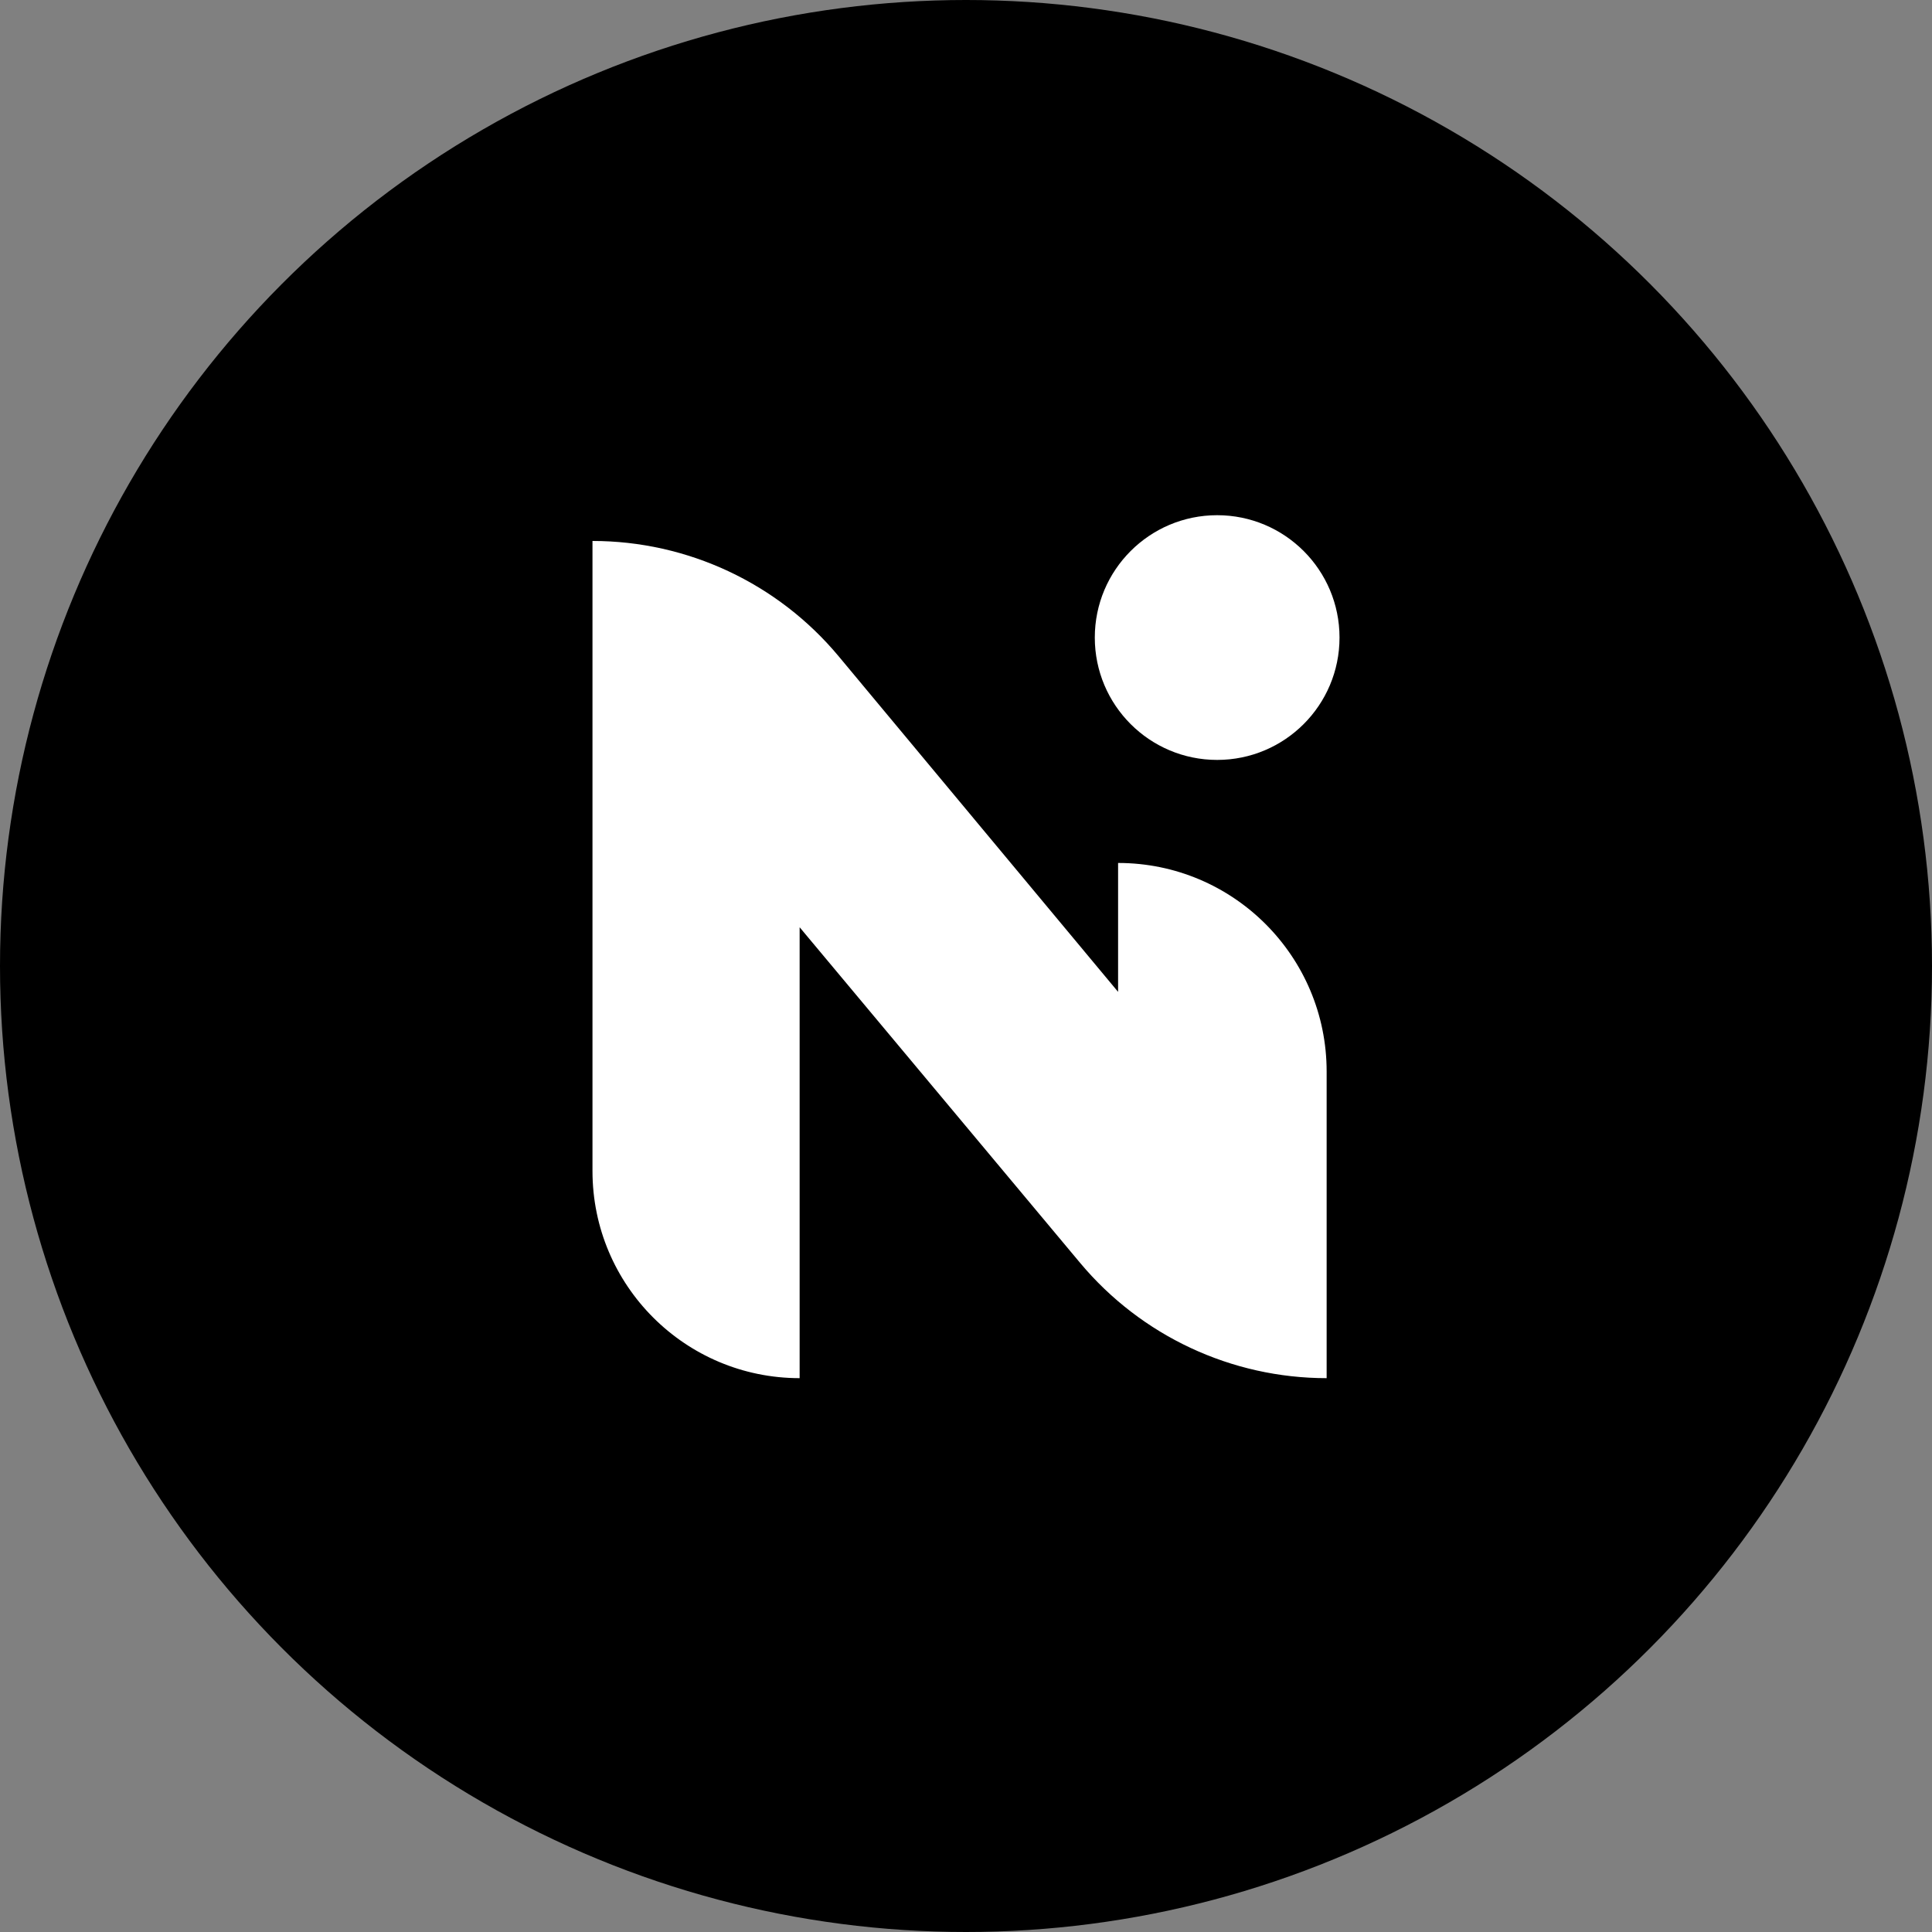 <svg width="18" height="18" viewBox="0 0 18 18" fill="none" xmlns="http://www.w3.org/2000/svg">
<rect x="0" y="0" width="18" height="18" fill="#808080" stroke="none"/>
<circle cx="9" cy="9" r="9" fill="black"/>
<circle cx="11.34" cy="5.94" r="1.14" fill="white"/>
<path d="M12.36 12.84C11.474 12.84 10.633 12.447 10.064 11.767L7.45 8.639L7.45 12.84C6.384 12.84 5.52 11.976 5.52 10.91L5.52 5.04C6.406 5.04 7.247 5.434 7.814 6.115L10.417 9.241L10.417 8.04C11.49 8.04 12.36 8.91 12.36 9.983L12.36 12.84Z" fill="white"/>
</svg>
